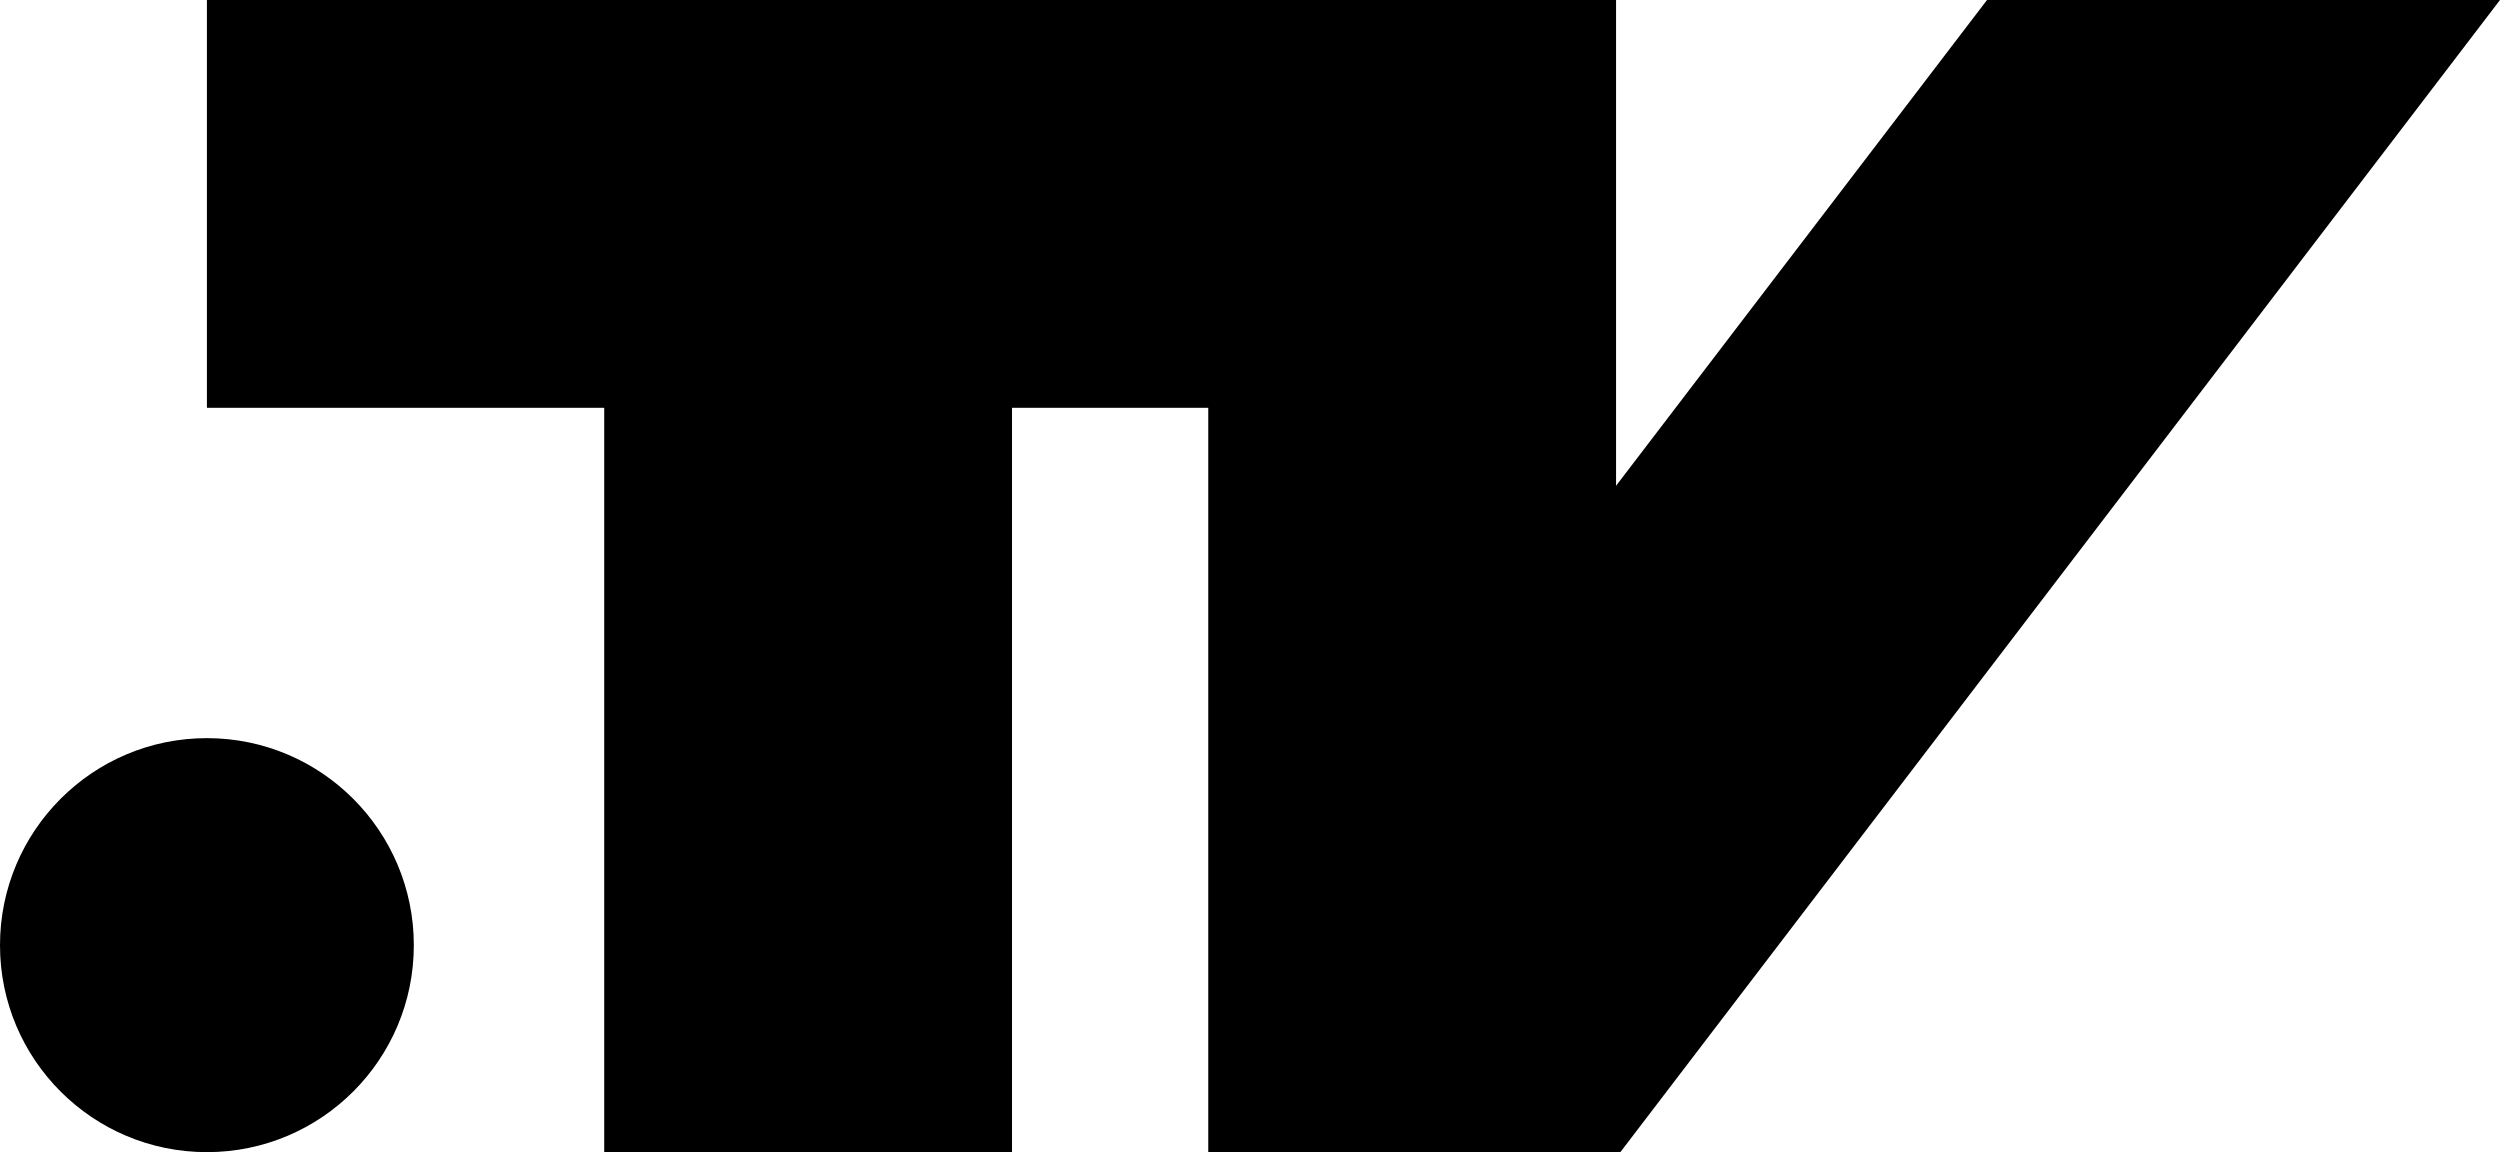 <?xml version="1.0" encoding="utf-8"?>
<!-- Generator: Adobe Illustrator 27.8.0, SVG Export Plug-In . SVG Version: 6.00 Build 0)  -->
<svg version="1.1" id="Layer_1" xmlns="http://www.w3.org/2000/svg" x="0px"
     y="0px"
     viewBox="0 0 1452.3 669.3" style="enable-background:new 0 0 1452.3 669.3;" xml:space="preserve">
<path d="M1154.3,0L938.8,282.2V0H120.2v236.9h230.8v432.4h236.9V236.9h114v432.4h239.4L1452.3,0L1154.3,0L1154.3,0z M120.2,428.8
	C53.8,428.8,0,482.7,0,549.1s53.8,120.2,120.2,120.2s120.2-53.8,120.2-120.2S186.6,428.8,120.2,428.8z"/>
</svg>
